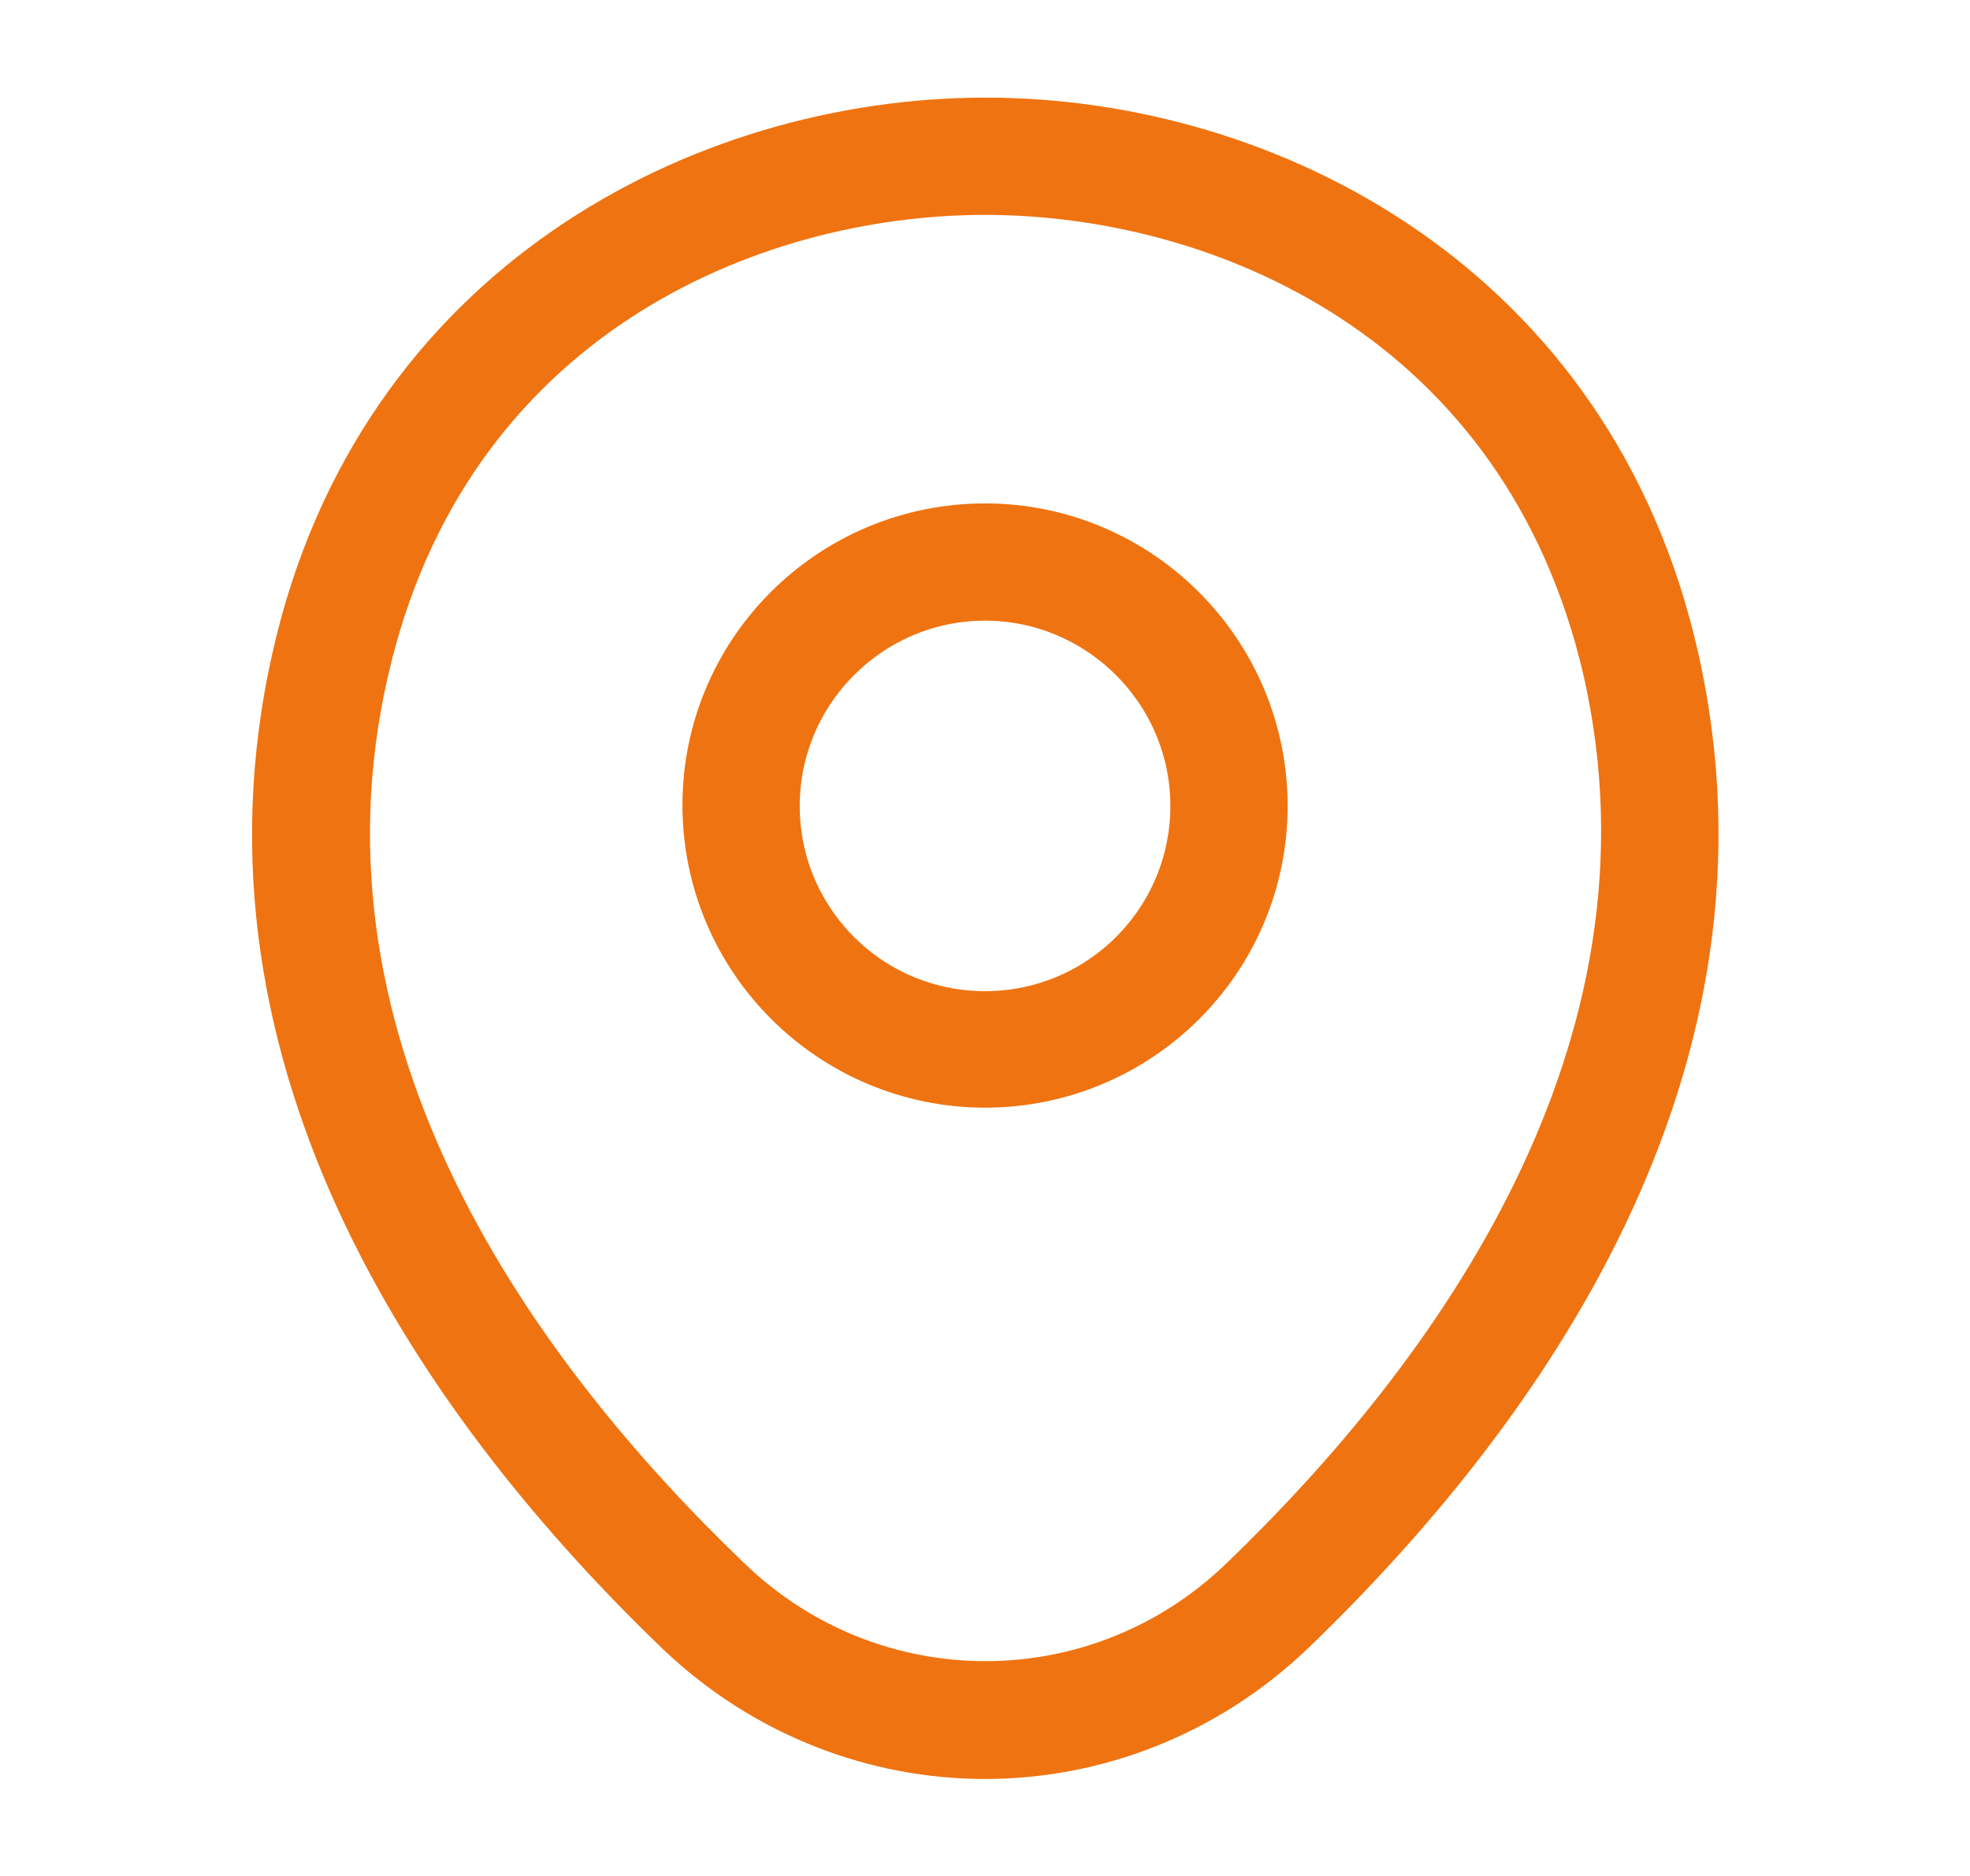 <svg width="21" height="20" viewBox="0 0 21 20" fill="none" xmlns="http://www.w3.org/2000/svg">
<path d="M10.5 5.867C12 5.867 13.225 7.086 13.226 8.592C13.226 10.097 12.001 11.309 10.5 11.309C9.001 11.308 7.775 10.09 7.775 8.584C7.775 7.079 8.999 5.867 10.5 5.867ZM10.5 6.117C9.142 6.117 8.026 7.223 8.025 8.592C8.025 9.959 9.132 11.067 10.5 11.067C11.868 11.067 12.976 9.96 12.976 8.592C12.975 7.223 11.858 6.117 10.5 6.117Z" fill="#EF7310" stroke="#EF7310"/>
<path d="M10.5 18.966C9.267 18.966 8.025 18.499 7.059 17.574C4.6 15.208 1.884 11.433 2.909 6.941C3.834 2.866 7.392 1.041 10.5 1.041C10.5 1.041 10.5 1.041 10.509 1.041C13.617 1.041 17.175 2.866 18.1 6.949C19.117 11.441 16.4 15.208 13.942 17.574C12.975 18.499 11.734 18.966 10.5 18.966ZM10.5 2.291C8.075 2.291 4.959 3.583 4.134 7.216C3.234 11.141 5.7 14.524 7.934 16.666C9.375 18.058 11.634 18.058 13.075 16.666C15.3 14.524 17.767 11.141 16.884 7.216C16.05 3.583 12.925 2.291 10.5 2.291Z" fill="#EF7310"/>
</svg>
